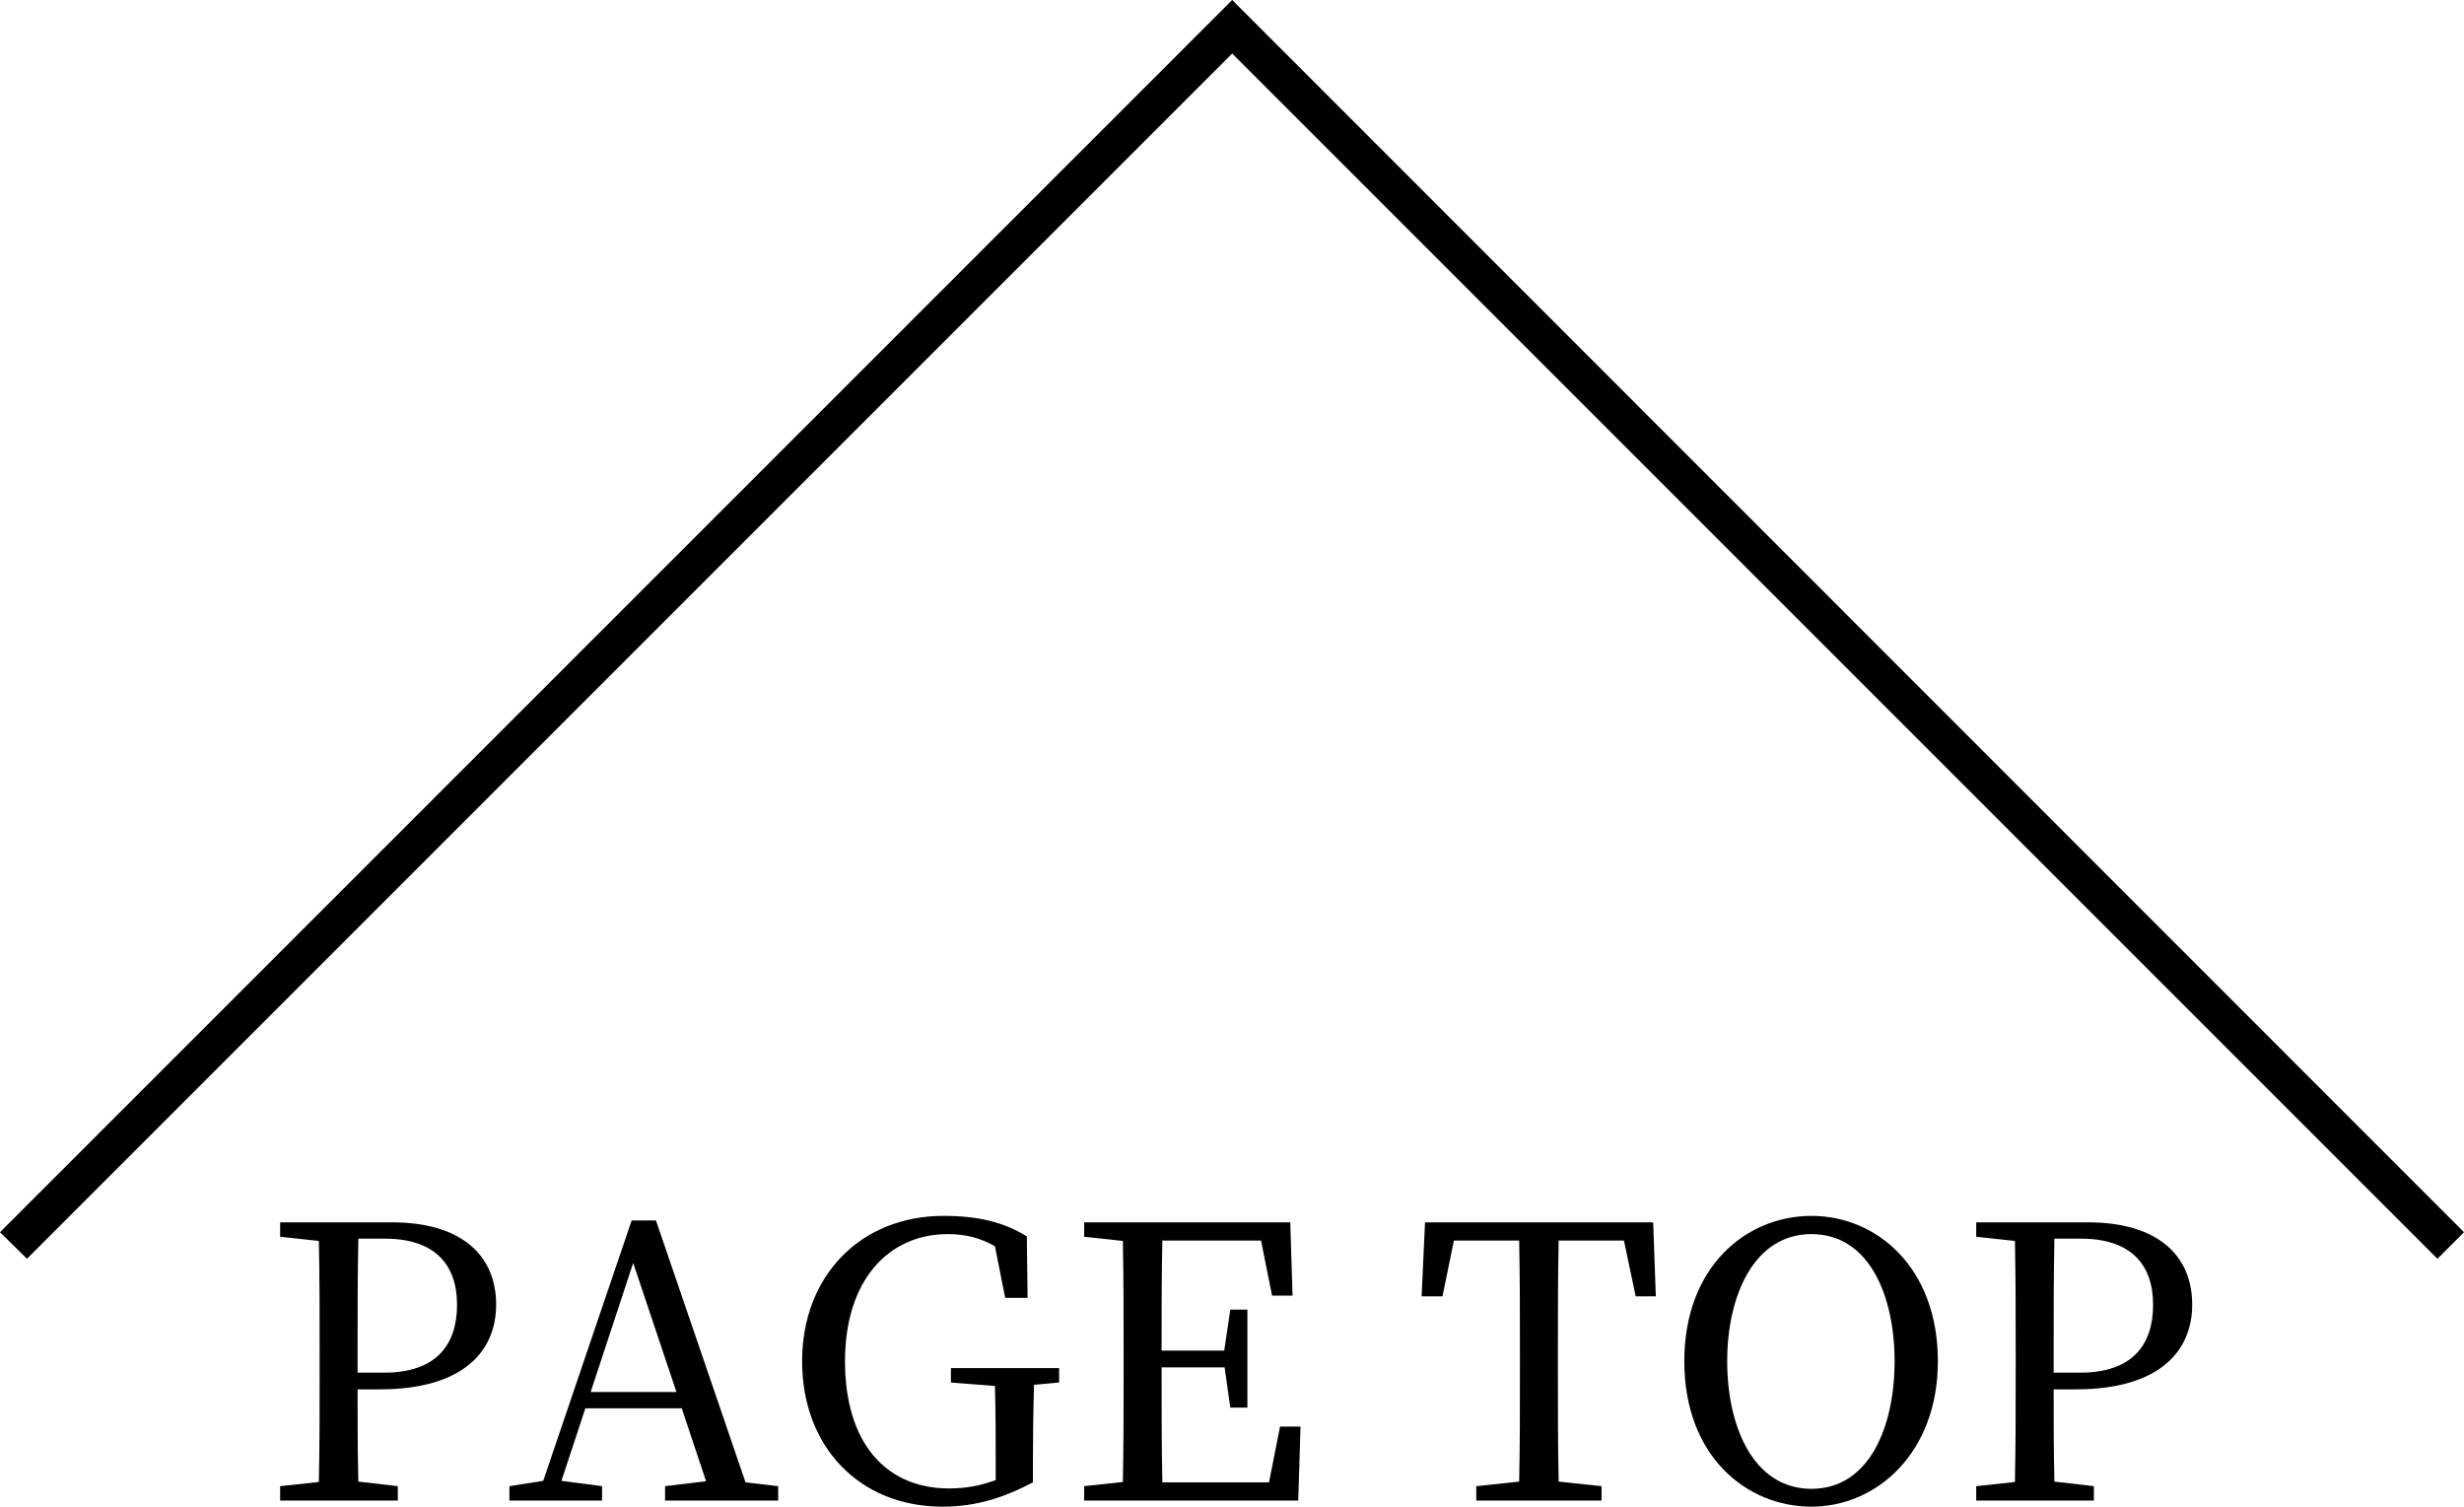 <?xml version="1.0" encoding="UTF-8"?><svg id="_レイヤー_2" xmlns="http://www.w3.org/2000/svg" viewBox="0 0 64.91 39.69"><g id="_レイヤー_1-2"><path d="m9.42,36.6c0,.81,0,1.6.02,2.43l1.04.12v.38h-3.1v-.38l1.02-.11c.02-.96.02-1.92.02-2.9v-.54c0-.98,0-1.95-.02-2.91l-1.02-.11v-.38h2.94c1.84,0,2.75.87,2.75,2.17,0,1.22-.86,2.23-3.07,2.23h-.58Zm.02-3.97c-.02.97-.02,1.97-.02,2.97v.56h.7c1.37,0,1.92-.73,1.92-1.79s-.59-1.74-1.9-1.74h-.7Z"/><path d="m20.5,39.15v.38h-2.98v-.38l1.08-.13-.64-1.92h-2.54l-.63,1.91,1.07.14v.38h-2.44v-.38l.89-.14,2.33-6.86h.64l2.36,6.9.86.1Zm-2.68-2.48l-1.14-3.4-1.12,3.4h2.26Z"/><path d="m27.9,36.42l-.66.06c-.02.67-.03,1.36-.03,2.08v.49c-.76.4-1.49.64-2.38.64-2.2,0-3.7-1.59-3.7-3.83s1.53-3.83,3.73-3.83c.92,0,1.59.17,2.19.54l.02,1.62h-.59l-.27-1.36c-.38-.22-.78-.32-1.24-.32-1.57,0-2.71,1.22-2.71,3.35s1.06,3.35,2.74,3.35c.44,0,.82-.07,1.23-.22v-.43c0-.68,0-1.37-.02-2.05l-1.16-.09v-.38h2.85v.38Z"/><path d="m34.26,37.58l-.06,1.95h-5.64v-.38l1.02-.11c.02-.96.02-1.92.02-2.9v-.54c0-.98,0-1.95-.02-2.91l-1.02-.11v-.38h5.43l.06,1.93h-.54l-.29-1.45h-2.6c-.02.95-.02,1.91-.02,2.9h1.65l.16-1.08h.45v2.58h-.45l-.15-1.06h-1.66c0,1.08,0,2.06.02,3.03h2.81l.29-1.47h.54Z"/><path d="m41.06,32.68c-.02.96-.02,1.94-.02,2.92v.54c0,.96,0,1.93.02,2.89l1.13.12v.38h-3.3v-.38l1.13-.12c.02-.95.02-1.91.02-2.89v-.54c0-.98,0-1.96-.02-2.92h-1.72l-.3,1.47h-.55l.09-1.95h6.01l.07,1.95h-.53l-.31-1.47h-1.72Z"/><path d="m51.05,35.86c0,2.41-1.61,3.83-3.33,3.83s-3.35-1.34-3.35-3.83,1.63-3.83,3.35-3.83,3.33,1.36,3.33,3.83Zm-3.33,3.36c1.52,0,2.19-1.63,2.19-3.36s-.67-3.35-2.19-3.35-2.22,1.63-2.22,3.35.69,3.36,2.22,3.36Z"/><path d="m54.1,36.6c0,.81,0,1.6.02,2.43l1.04.12v.38h-3.1v-.38l1.02-.11c.02-.96.02-1.92.02-2.9v-.54c0-.98,0-1.95-.02-2.91l-1.02-.11v-.38h2.94c1.84,0,2.75.87,2.75,2.17,0,1.22-.86,2.23-3.07,2.23h-.58Zm.02-3.97c-.02.97-.02,1.97-.02,2.97v.56h.7c1.37,0,1.92-.73,1.92-1.79s-.59-1.74-1.9-1.74h-.7Z"/><polygon points="64.21 33.16 32.46 1.41 .71 33.16 0 32.46 32.46 0 64.91 32.46 64.21 33.16"/></g></svg>